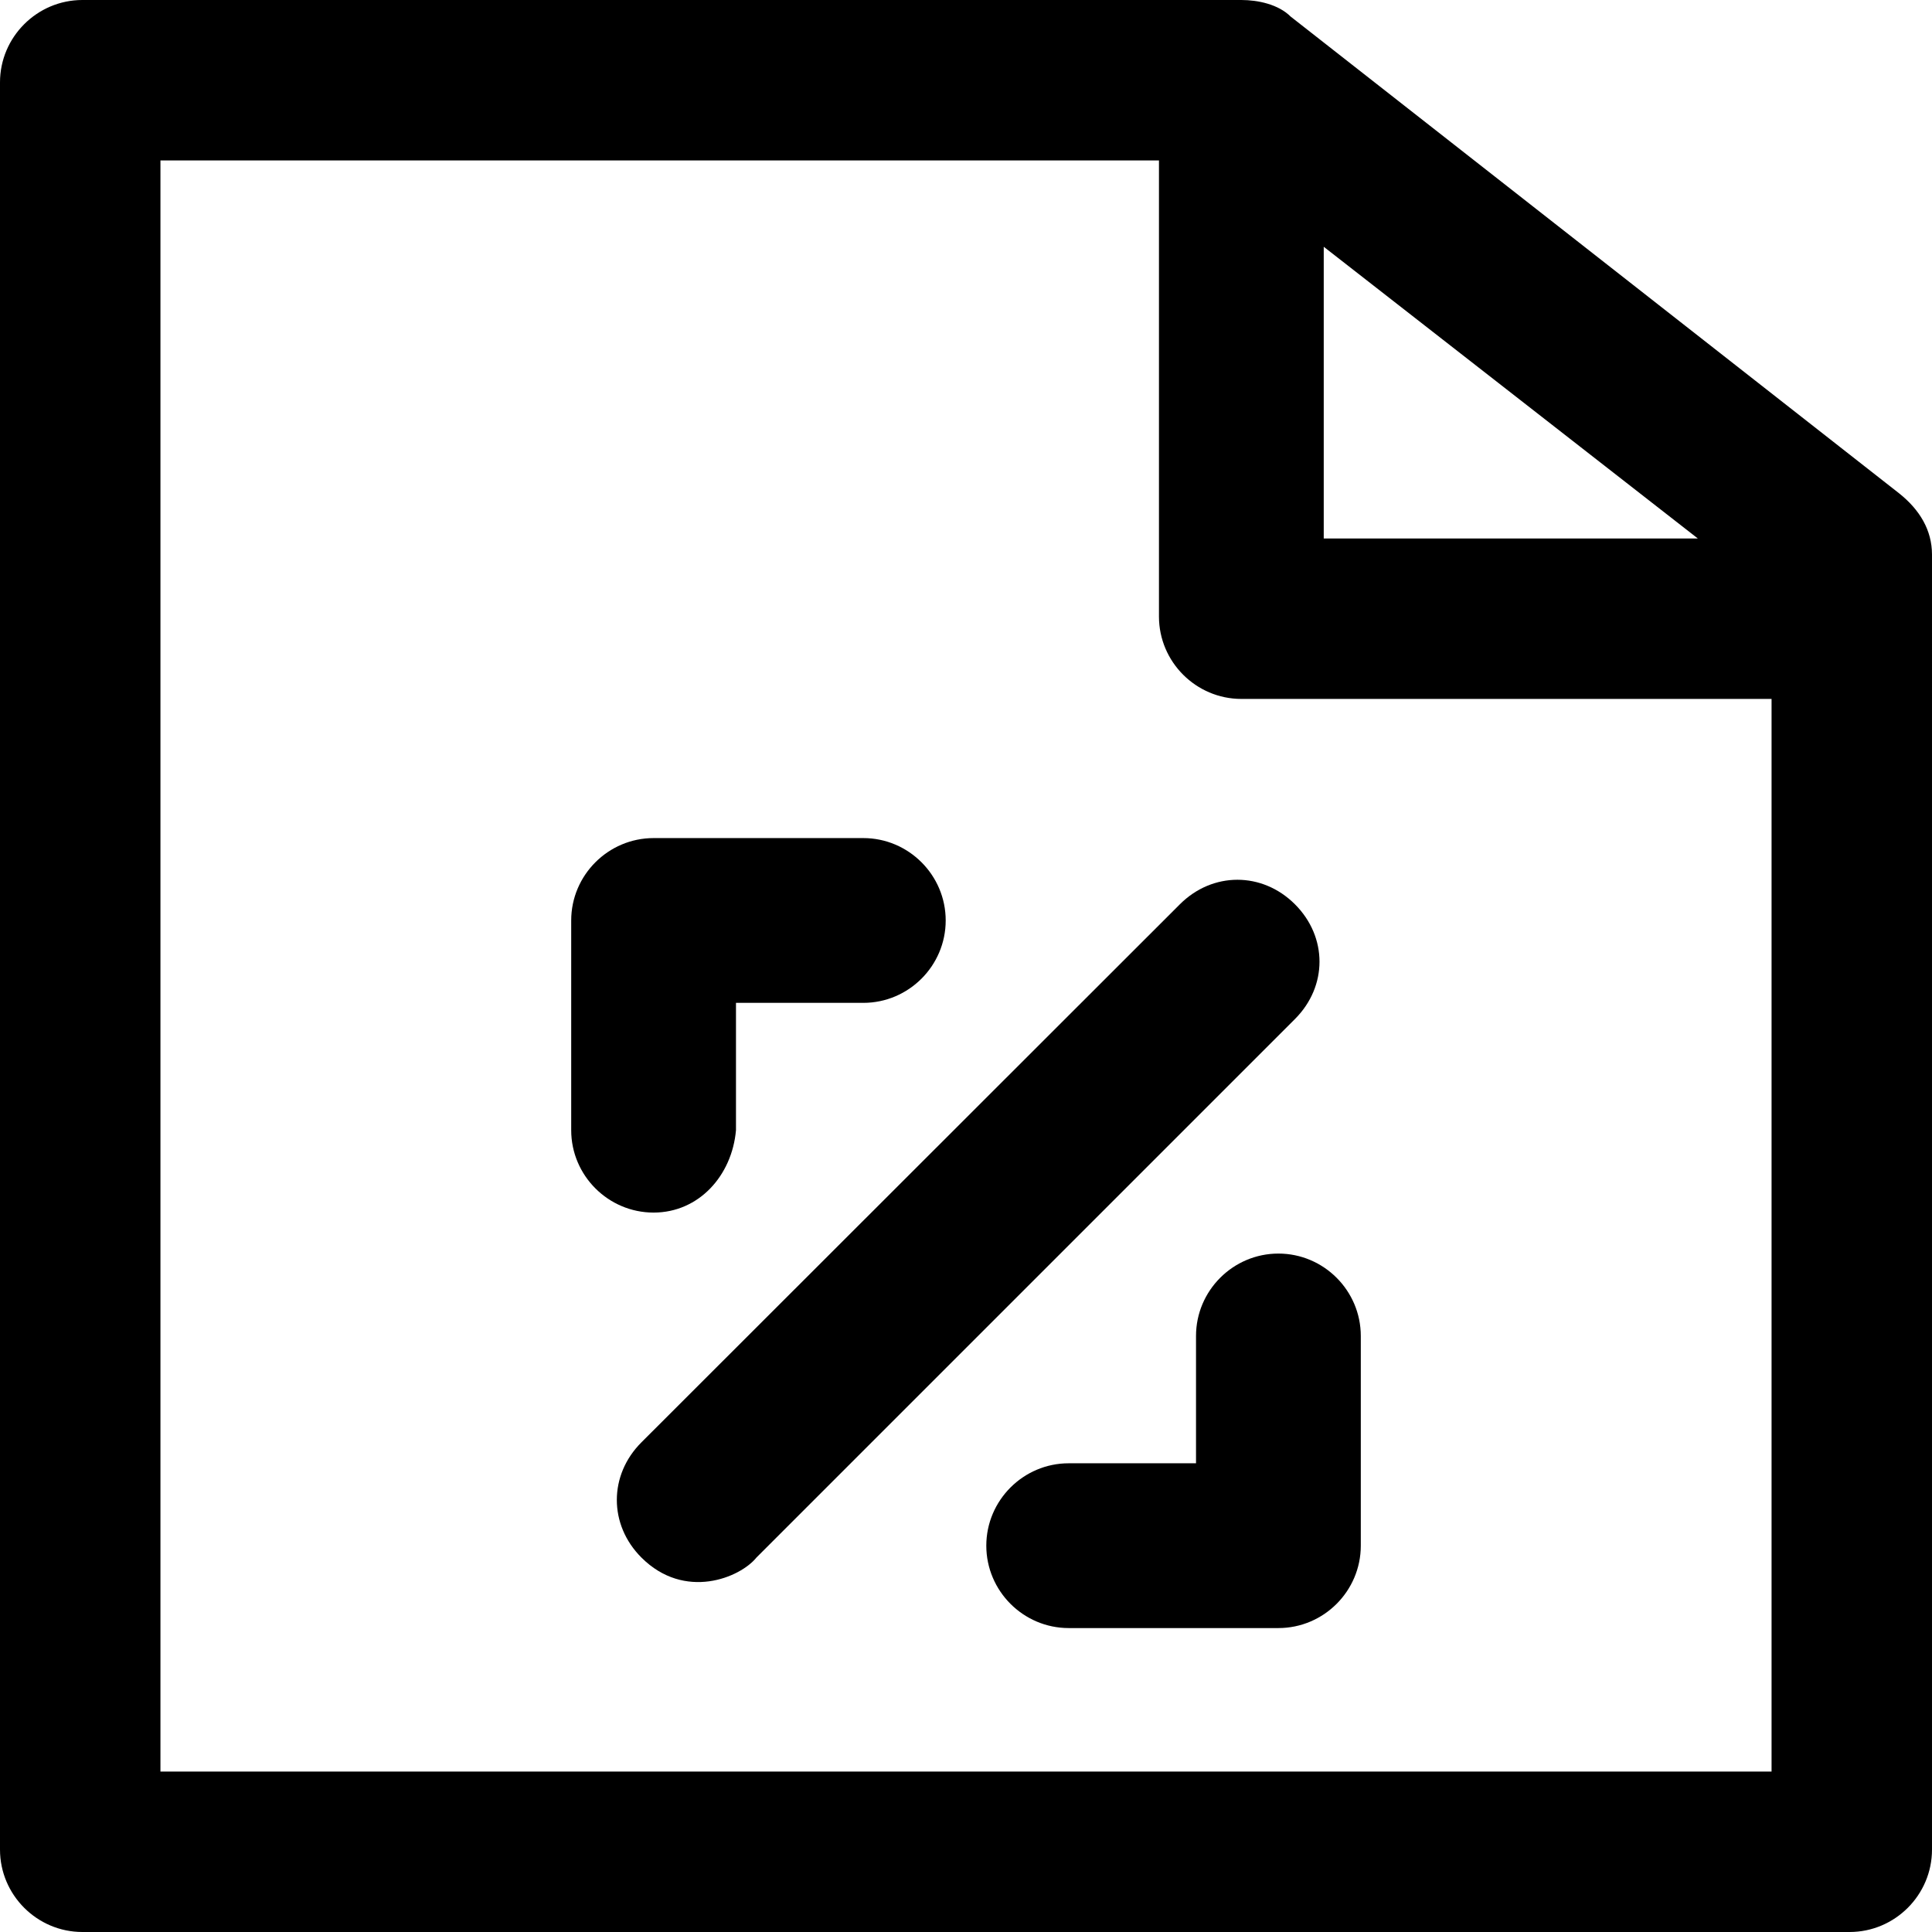 <?xml version="1.0" encoding="iso-8859-1"?>
<!-- Uploaded to: SVG Repo, www.svgrepo.com, Generator: SVG Repo Mixer Tools -->
<svg fill="#000000" height="800px" width="800px" version="1.1" id="Capa_1" xmlns="http://www.w3.org/2000/svg" xmlns:xlink="http://www.w3.org/1999/xlink" 
	 viewBox="0 0 490.1 490.1" xml:space="preserve">
<g>
	<g>
		<path d="M481.7,125.1L327.4,4.2c-3.1-3.1-8.3-4.2-12.5-4.2h-294C9.4,0,0,9.4,0,20.9v448.3c0,11.5,9.4,20.9,20.9,20.9h448.3
			c11.5,0,20.9-9.4,20.9-20.9V140.7C490.1,134.5,487,129.3,481.7,125.1z M335.8,62.6l94.9,74h-94.9V62.6z M40.7,449.3V40.7H294
			v115.7c0,11.5,9.4,20.9,20.9,20.9h134.5v272.1H40.7V449.3z"/>
		<path d="M324.3,318c-11.5,0-20.9,9.4-20.9,20.9v32.3h-32.3c-11.5,0-20.9,9.4-20.9,20.9s9.4,20.9,20.9,20.9h53.2
			c11.5,0,20.9-9.4,20.9-20.9v-53.2C345.2,327.4,335.8,318,324.3,318z"/>
		<path d="M186.7,286.7v-32.3H219c11.5,0,20.9-9.4,20.9-20.9s-9.4-20.9-20.9-20.9h-53.2c-11.5,0-20.9,9.4-20.9,20.9v53.2
			c0,11.5,9.4,20.9,20.9,20.9S185.7,298.2,186.7,286.7z"/>
		<path d="M328.5,229.4c-8.3-8.3-20.9-8.3-29.2,0L162.7,365.9c-8.3,8.3-8.3,20.9,0,29.2c11,11,25.1,5.1,29.2,0l136.6-136.6
			C336.8,250.2,336.8,237.7,328.5,229.4z"/>
	</g>
</g>
</svg>